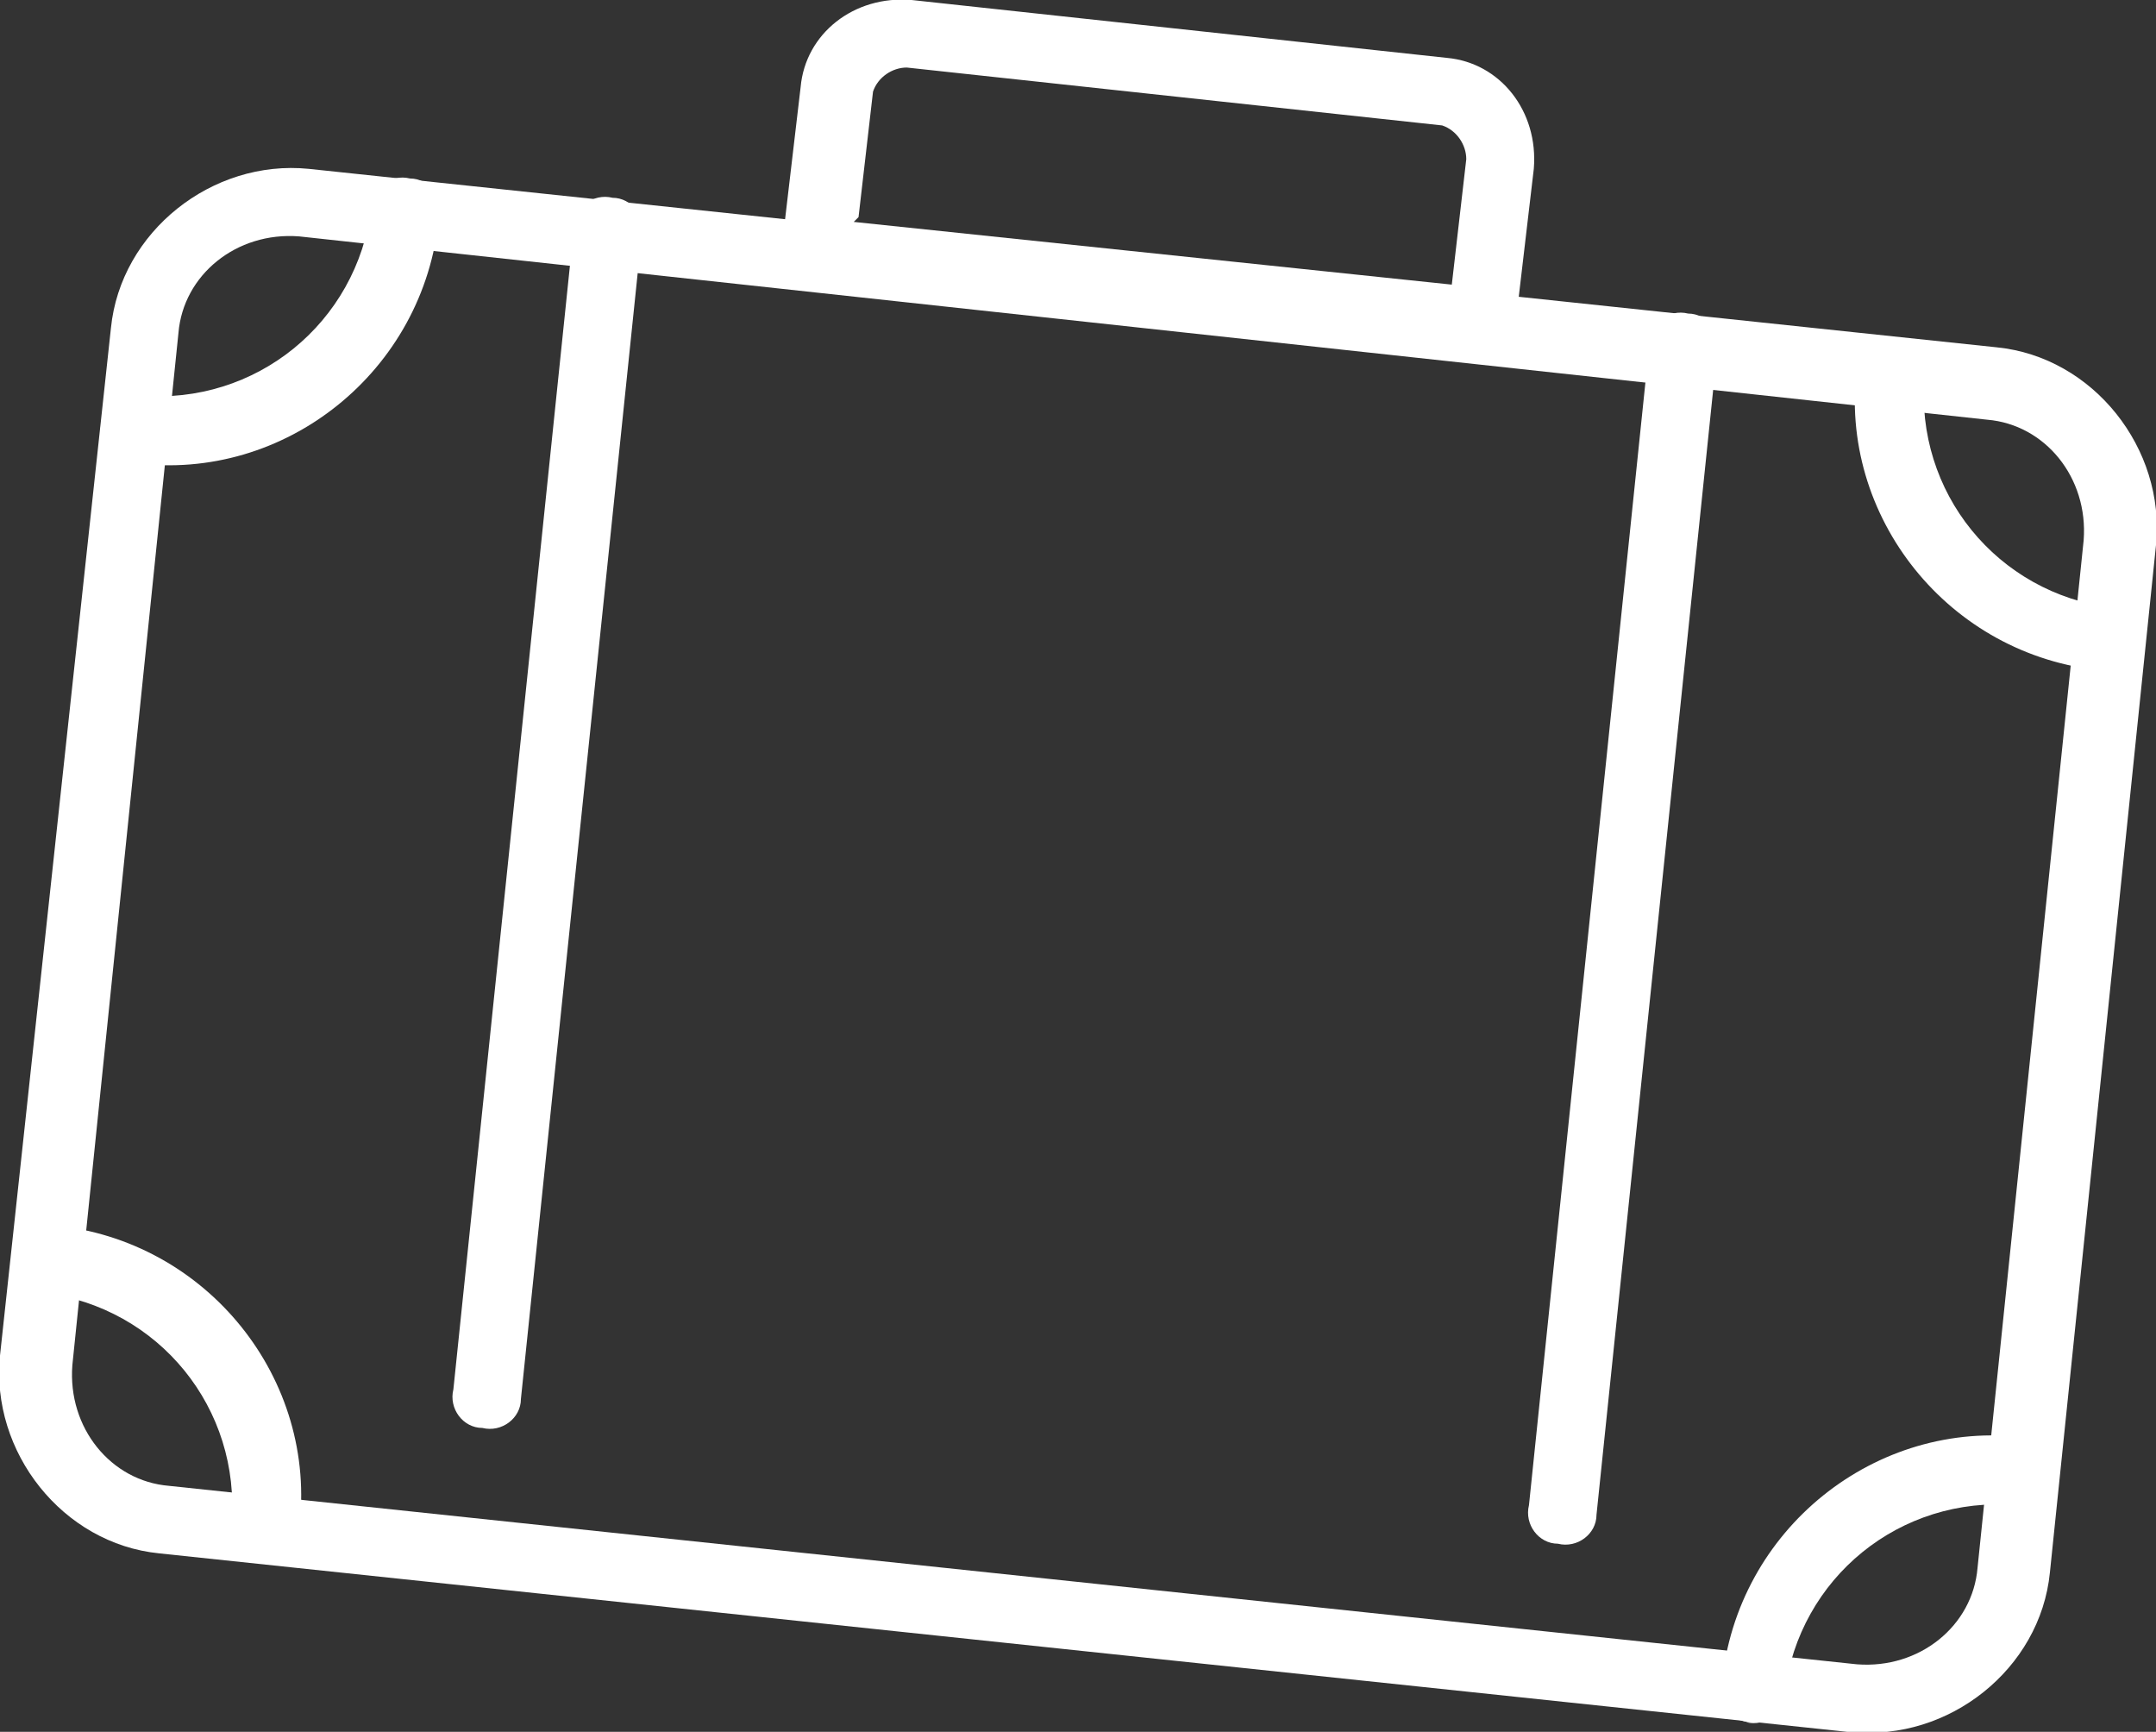 <?xml version="1.0" encoding="UTF-8"?>
<svg id="Layer_1" xmlns="http://www.w3.org/2000/svg" version="1.1" xmlns:xlink="http://www.w3.org/1999/xlink" viewBox="0 0 44.7 35.9">
  <rect x="0" y="0" width="44.7" height="35.9" fill="#333333" stroke="none"/>
  <!-- Generator: Adobe Illustrator 29.4.0, SVG Export Plug-In . SVG Version: 2.1.0 Build 152)  -->
  <defs>
    <style>
      .st0 {
        fill: #fff;
      }

      .st1 {
        fill: none;
      }

      .st2 {
        clip-path: url(#clippath);
      }
    </style>
    <clipPath id="clippath">
      <rect class="st1" x="0" width="44.7" height="35.9"/>
    </clipPath>
  </defs>
  <g class="st2">
    <path class="st0" d="M6.2,4.9c-1.3-.1-2.4.8-2.5,2L1.5,28.3c-.1,1.3.8,2.4,2,2.5l35,3.7c1.3.1,2.4-.8,2.5-2l2.2-21.3c.1-1.3-.8-2.4-2-2.5L6.2,4.9ZM38.3,35.9l-35-3.7c-2-.2-3.5-2.1-3.3-4.1L2.3,6.8c.2-2,2.1-3.5,4.1-3.3l35,3.7c2,.2,3.5,2.1,3.3,4.1l-2.2,21.3c-.2,2-2.1,3.5-4.1,3.3"/>
    <path class="st0" d="M32.3,32c-.4,0-.7-.4-.6-.8l2.5-24.1c0-.4.4-.7.8-.6.4,0,.7.4.6.8l-2.5,24.1c0,.4-.4.7-.8.6"/>
    <path class="st0" d="M10,29.6c-.4,0-.7-.4-.6-.8l2.5-24.1c0-.4.4-.7.8-.6.4,0,.7.4.6.8l-2.5,24.1c0,.4-.4.7-.8.6"/>
    <path class="st0" d="M17.7,4.6l12.4,1.3.3-2.6c0-.3-.2-.6-.5-.7l-11.1-1.2c-.3,0-.6.2-.7.5l-.3,2.6ZM30.6,7.4l-13.8-1.4c-.4,0-.7-.4-.6-.8l.4-3.4c.1-1.1,1.1-1.9,2.3-1.8l11.1,1.2c1.1.1,1.9,1.1,1.8,2.3l-.4,3.4c0,.4-.4.7-.8.6"/>
    <path class="st0" d="M2.7,9.6c-.4,0-.7-.4-.6-.8,0-.4.4-.7.8-.6,2.4.2,4.5-1.5,4.8-3.9,0-.4.4-.7.8-.6.4,0,.7.4.6.8-.3,3.2-3.2,5.5-6.3,5.1"/>
    <path class="st0" d="M36.3,35.7c-.4,0-.7-.4-.6-.8.3-3.2,3.2-5.5,6.3-5.1.4,0,.7.4.6.8,0,.4-.4.7-.8.6-2.4-.2-4.5,1.5-4.8,3.9,0,.4-.4.7-.8.6"/>
    <path class="st0" d="M43.6,13.9c-3.2-.3-5.5-3.2-5.1-6.3,0-.4.4-.7.8-.6.4,0,.7.4.6.8-.2,2.4,1.5,4.5,3.9,4.8.4,0,.7.4.6.8,0,.4-.4.7-.8.6"/>
    <path class="st0" d="M5.4,32.4c-.4,0-.7-.4-.6-.8.2-2.4-1.5-4.5-3.9-4.8-.4,0-.7-.4-.6-.8,0-.4.4-.7.8-.6,3.2.3,5.5,3.2,5.1,6.3,0,.4-.4.7-.8.6"/>
  </g>
</svg>